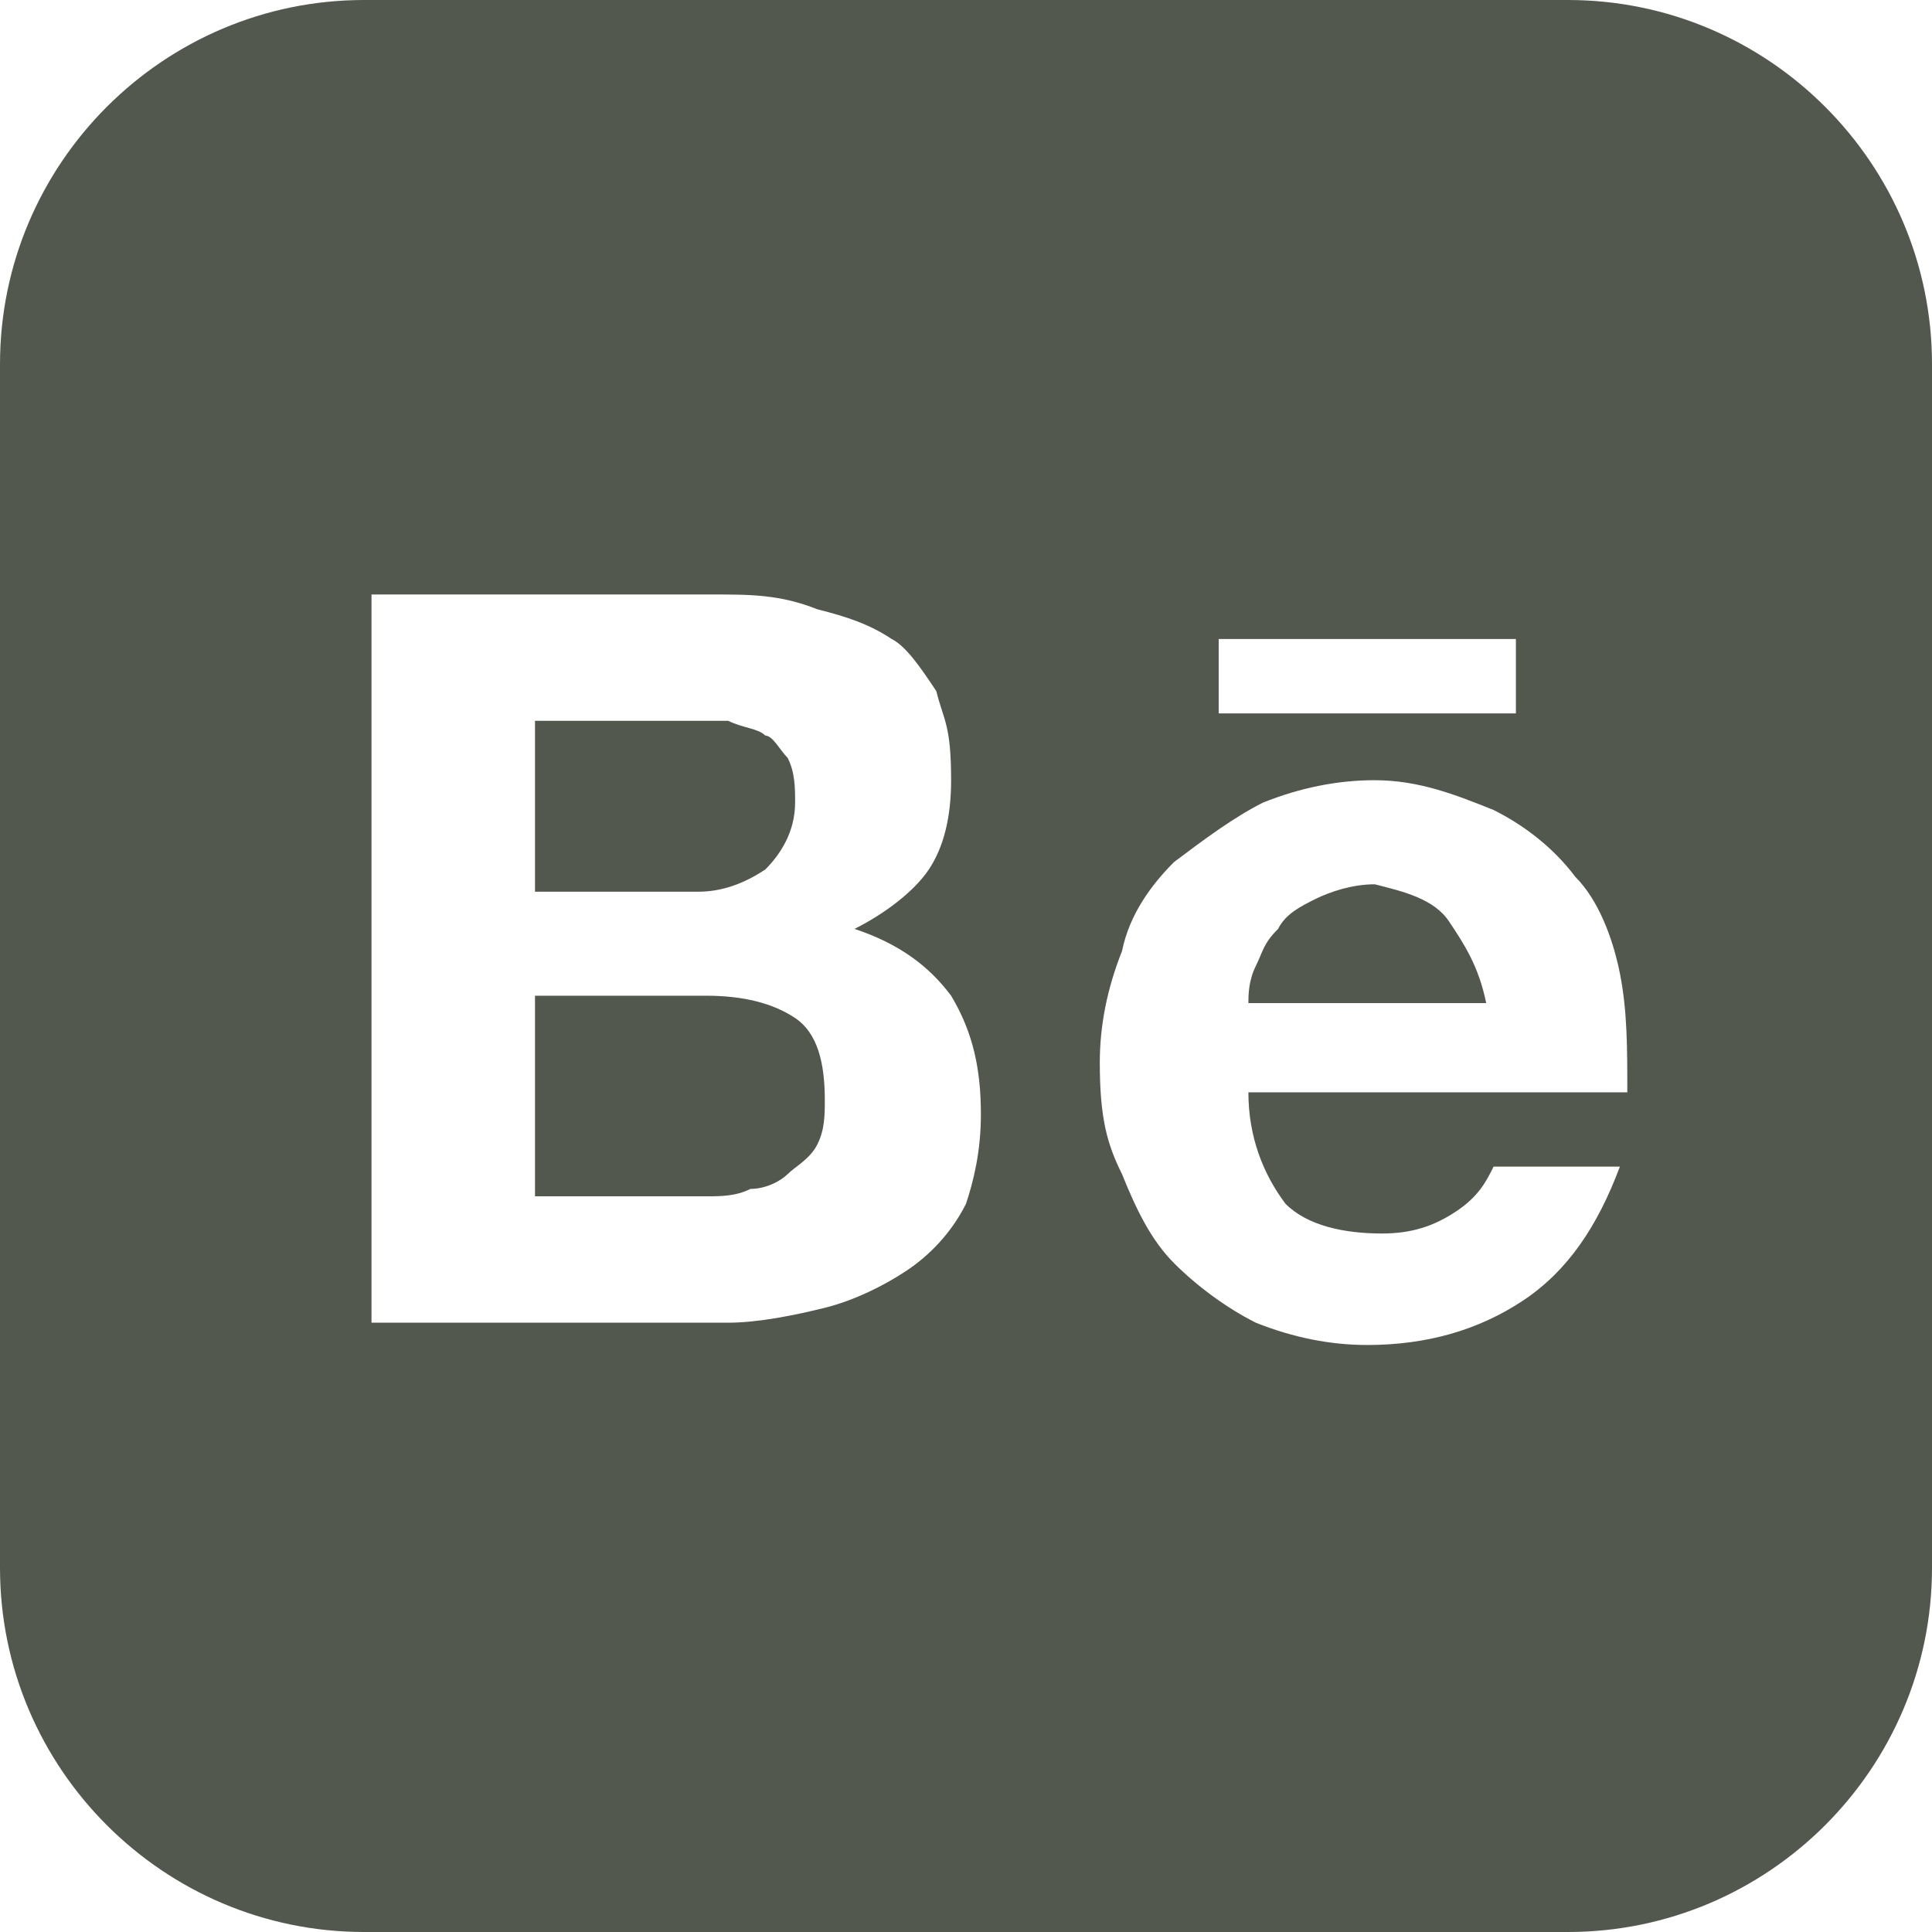 <svg width="24" height="24" viewBox="0 0 24 24" fill="none" xmlns="http://www.w3.org/2000/svg">
<g clip-path="url(#clip0_464_693)">
<g clip-path="url(#clip1_464_693)">
<path d="M18 11.446C18.185 11.723 18.369 12 18.462 12.461H15.508C15.508 12.369 15.508 12.185 15.6 12C15.692 11.815 15.692 11.723 15.877 11.539C15.969 11.354 16.154 11.261 16.338 11.169C16.523 11.077 16.8 10.985 17.077 10.985C17.446 11.077 17.815 11.169 18 11.446ZM9.508 10.8C9.692 10.615 9.877 10.338 9.877 9.969C9.877 9.785 9.877 9.6 9.785 9.415C9.692 9.323 9.6 9.138 9.508 9.138C9.415 9.046 9.231 9.046 9.046 8.954H6.646V11.077H8.677C8.954 11.077 9.231 10.985 9.508 10.8ZM8.769 12.369H6.646V14.861H8.769C8.954 14.861 9.138 14.861 9.323 14.769C9.508 14.769 9.692 14.677 9.785 14.585C9.877 14.492 10.062 14.4 10.154 14.215C10.246 14.031 10.246 13.846 10.246 13.662C10.246 13.2 10.154 12.831 9.877 12.646C9.6 12.461 9.231 12.369 8.769 12.369ZM24 4.523V19.477C24 21.969 21.969 24 19.477 24H4.523C2.031 24 0 21.969 0 19.477V4.523C0 2.031 2.031 0 4.523 0H19.477C21.969 0 24 2.031 24 4.523ZM15.139 8.862H18.831V7.938H15.139V8.862ZM12.185 13.846C12.185 13.292 12.092 12.831 11.815 12.369C11.539 12 11.169 11.723 10.615 11.539C10.985 11.354 11.354 11.077 11.539 10.8C11.723 10.523 11.815 10.154 11.815 9.692C11.815 9 11.723 8.954 11.631 8.585C11.446 8.308 11.261 8.031 11.077 7.938C10.8 7.754 10.523 7.662 10.154 7.569C9.692 7.385 9.323 7.385 8.862 7.385H4.615V16.431H9.046C9.415 16.431 9.877 16.338 10.246 16.246C10.615 16.154 10.985 15.969 11.261 15.785C11.539 15.6 11.815 15.323 12 14.954C12.092 14.677 12.185 14.308 12.185 13.846ZM15.508 13.569H20.215C20.215 13.015 20.215 12.554 20.123 12.092C20.031 11.631 19.846 11.169 19.569 10.892C19.292 10.523 18.923 10.246 18.554 10.062C18.092 9.877 17.631 9.692 17.077 9.692C16.615 9.692 16.154 9.785 15.692 9.969C15.323 10.154 14.954 10.431 14.585 10.708C14.308 10.985 14.031 11.354 13.938 11.815C13.754 12.277 13.662 12.739 13.662 13.2C13.662 13.892 13.754 14.215 13.938 14.585C14.123 15.046 14.308 15.415 14.585 15.692C14.861 15.969 15.231 16.246 15.6 16.431C16.061 16.615 16.523 16.708 16.985 16.708C17.723 16.708 18.369 16.523 18.923 16.154C19.477 15.785 19.846 15.231 20.123 14.492H18.554C18.462 14.677 18.369 14.861 18.092 15.046C17.815 15.231 17.538 15.323 17.169 15.323C16.708 15.323 16.246 15.231 15.969 14.954C15.692 14.585 15.508 14.123 15.508 13.569Z" fill="#52584E"/>
</g>
</g>
<defs>
<clipPath id="clip0_464_693">
<rect width="24" height="24" fill="white"/>
</clipPath>
<clipPath id="clip1_464_693">
<rect width="24" height="24" fill="white"/>
</clipPath>
</defs>
</svg>
